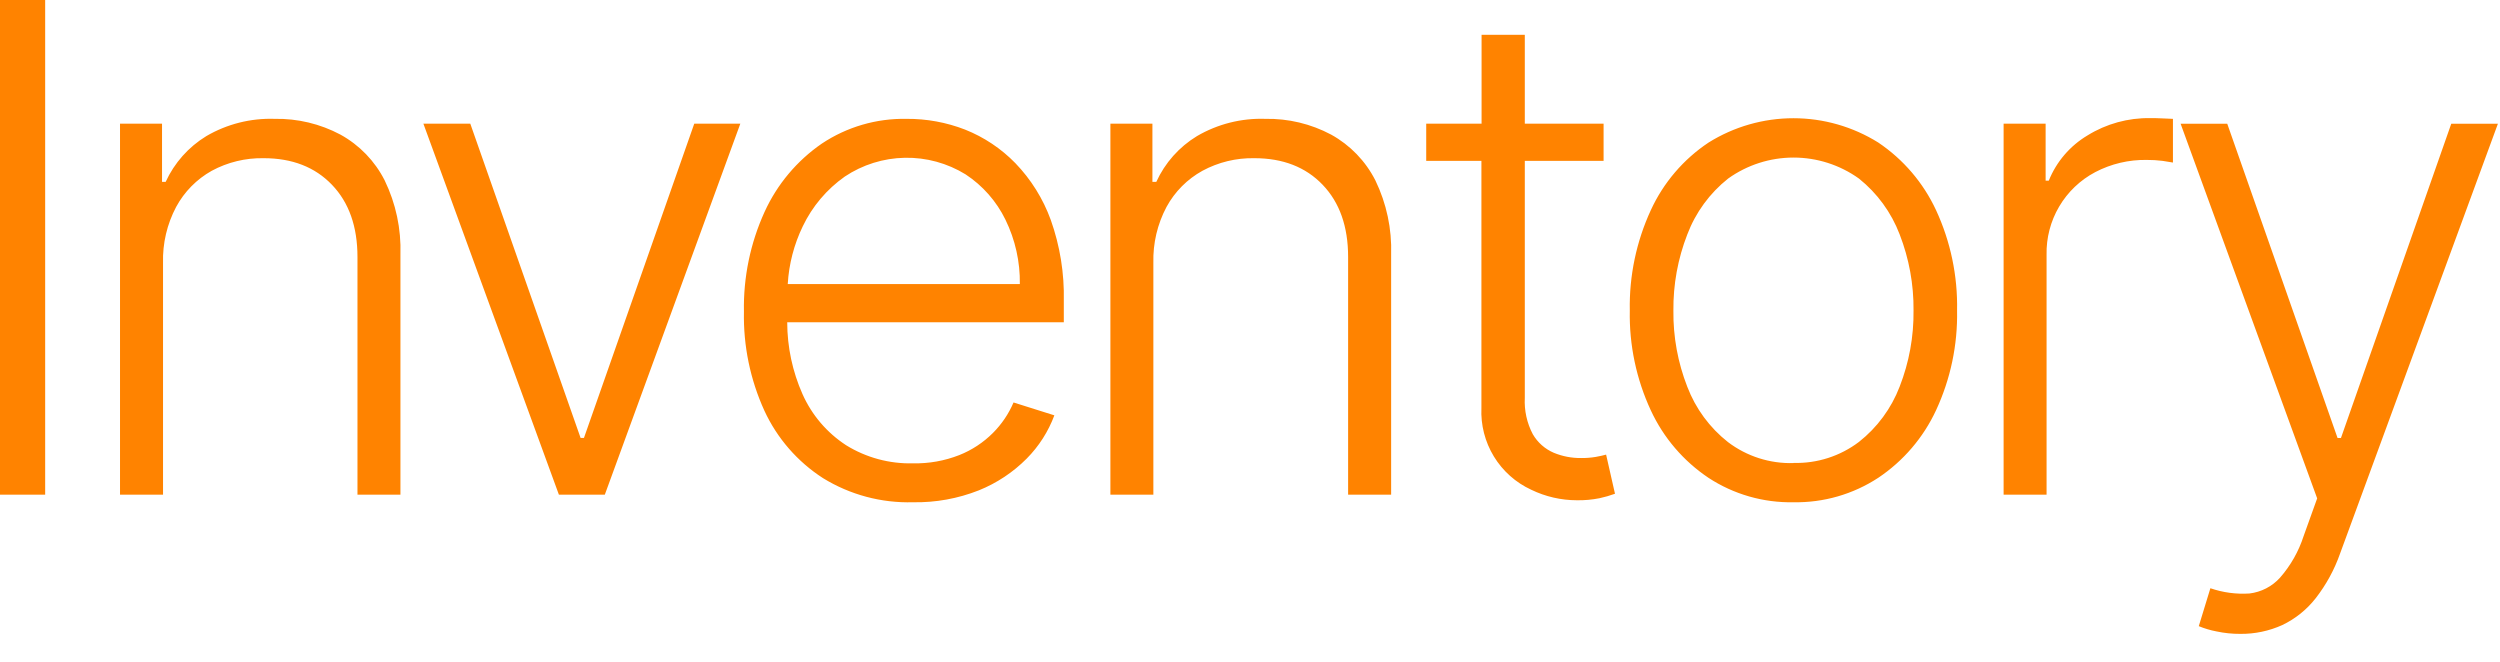 <svg width="476" height="126" viewBox="0 0 476 126" fill="none" xmlns="http://www.w3.org/2000/svg">
<path fill-rule="evenodd" clip-rule="evenodd" d="M8.6 0V94.19H0V0H8.6ZM31.041 50.04V94.19H22.851V23.55H30.851V34.63H31.541C33.198 31.015 35.897 27.979 39.292 25.91C43.23 23.614 47.736 22.477 52.292 22.63C56.657 22.545 60.97 23.578 64.823 25.63C68.442 27.624 71.377 30.663 73.243 34.35C75.373 38.744 76.403 43.59 76.243 48.47V94.19H68.063V48.93C68.063 43.136 66.443 38.553 63.203 35.18C59.963 31.806 55.629 30.12 50.202 30.12C46.754 30.054 43.346 30.88 40.312 32.52C37.449 34.122 35.101 36.504 33.541 39.39C31.804 42.665 30.943 46.334 31.041 50.04ZM115.155 94.19L140.956 23.55H132.186L111.185 83.38H110.545L89.544 23.55H80.614L106.415 94.19H115.155ZM202.549 57.26C202.662 52.025 201.821 46.814 200.069 41.88C198.605 37.844 196.309 34.16 193.329 31.07C190.618 28.285 187.35 26.105 183.738 24.67C180.19 23.294 176.413 22.602 172.608 22.63C166.876 22.519 161.248 24.162 156.477 27.34C151.733 30.606 147.966 35.099 145.576 40.34C142.863 46.3 141.52 52.792 141.646 59.34C141.513 65.843 142.846 72.292 145.546 78.21C147.973 83.459 151.844 87.91 156.707 91.04C161.851 94.207 167.809 95.802 173.848 95.63C178.133 95.708 182.392 94.936 186.378 93.36C189.794 91.982 192.894 89.924 195.489 87.31C197.807 84.972 199.601 82.166 200.749 79.08L192.979 76.63C192.05 78.799 190.716 80.771 189.048 82.44C187.224 84.265 185.046 85.698 182.648 86.65C179.847 87.748 176.856 88.282 173.848 88.22C169.352 88.334 164.921 87.135 161.097 84.77C157.449 82.395 154.567 79.016 152.797 75.04C150.885 70.732 149.894 66.073 149.887 61.36H202.549V57.26ZM149.987 54.09C150.209 50.271 151.181 46.533 152.847 43.09C154.659 39.3 157.414 36.039 160.847 33.62C164.239 31.357 168.209 30.114 172.286 30.04C176.363 29.965 180.376 31.062 183.848 33.2C187.107 35.343 189.729 38.324 191.438 41.83C193.303 45.644 194.242 49.844 194.179 54.09H149.987ZM219.6 94.19V50.04C219.505 46.333 220.369 42.664 222.11 39.39C223.686 36.496 226.056 34.112 228.94 32.52C231.975 30.88 235.382 30.053 238.831 30.12C244.264 30.12 248.598 31.806 251.831 35.18C255.065 38.553 256.681 43.136 256.681 48.93V94.19H264.872V48.47C265.031 43.589 264.001 38.744 261.872 34.35C260.002 30.665 257.068 27.627 253.451 25.63C249.596 23.576 245.278 22.543 240.911 22.63C236.354 22.475 231.847 23.612 227.91 25.91C224.51 27.973 221.81 31.011 220.16 34.63H219.42V23.55H211.419V94.19H219.6ZM307.493 94.01C306.534 94.36 305.551 94.644 304.553 94.86C303.128 95.144 301.676 95.275 300.223 95.25C297.219 95.243 294.256 94.559 291.553 93.25C288.599 91.89 286.118 89.681 284.428 86.903C282.737 84.126 281.914 80.908 282.062 77.66V30.63H271.552V23.55H282.092V6.63H290.323V23.55H305.323V30.63H290.323V75.75C290.198 78.151 290.723 80.542 291.843 82.67C292.759 84.251 294.162 85.493 295.843 86.21C297.491 86.891 299.26 87.231 301.043 87.21C301.967 87.222 302.891 87.151 303.803 87C304.563 86.86 305.243 86.72 305.803 86.56L307.493 94.01ZM325.314 90.99C330.113 94.124 335.744 95.741 341.475 95.63C347.204 95.733 352.831 94.109 357.625 90.97C362.4 87.771 366.205 83.323 368.626 78.11C371.386 72.163 372.754 65.665 372.626 59.11C372.758 52.526 371.39 45.998 368.626 40.02C366.202 34.804 362.398 30.35 357.625 27.14C352.78 24.114 347.182 22.51 341.47 22.51C335.757 22.51 330.159 24.114 325.314 27.14C320.523 30.329 316.714 34.789 314.314 40.02C311.555 46.007 310.188 52.54 310.313 59.13C310.186 65.685 311.554 72.183 314.314 78.13C316.73 83.345 320.536 87.794 325.314 90.99ZM353.945 84.14C350.365 86.855 345.966 88.266 341.475 88.14V88.17C336.988 88.297 332.593 86.889 329.014 84.18C325.526 81.436 322.847 77.797 321.264 73.65C319.458 69.035 318.559 64.115 318.614 59.16C318.561 54.192 319.46 49.26 321.264 44.63C322.848 40.451 325.533 36.778 329.034 34C332.666 31.399 337.022 30 341.49 30C345.957 30 350.313 31.399 353.945 34C357.431 36.788 360.107 40.458 361.696 44.63C363.491 49.248 364.387 54.166 364.336 59.12C364.394 64.075 363.498 68.994 361.696 73.61C360.109 77.755 357.431 81.393 353.945 84.14ZM381.487 94.19V23.55H389.487V34.4H390.087C391.536 30.796 394.129 27.767 397.467 25.78C401.048 23.564 405.188 22.423 409.398 22.49C410.078 22.49 410.828 22.49 411.658 22.54C412.077 22.565 412.46 22.578 412.808 22.589C413.149 22.6 413.456 22.61 413.728 22.63V30.95L411.758 30.63C410.763 30.505 409.761 30.445 408.758 30.45C405.342 30.389 401.965 31.187 398.938 32.77C396.081 34.276 393.7 36.549 392.062 39.333C390.425 42.116 389.595 45.301 389.667 48.53V94.19H381.487ZM422.008 120.22C423.504 120.541 425.029 120.698 426.558 120.69C429.312 120.718 432.039 120.145 434.549 119.01C437.036 117.821 439.213 116.072 440.909 113.9C442.912 111.328 444.483 108.447 445.559 105.37L475.601 23.56H466.72L445.719 83.39H445.069L424.068 23.56H415.188L441.189 94.89L438.609 102.07C437.665 104.992 436.133 107.691 434.109 110C432.599 111.665 430.54 112.73 428.309 113C425.783 113.166 423.25 112.826 420.858 112L418.648 119.22C419.732 119.666 420.857 120.001 422.008 120.22Z" fill="#FF8300"/>
</svg>
